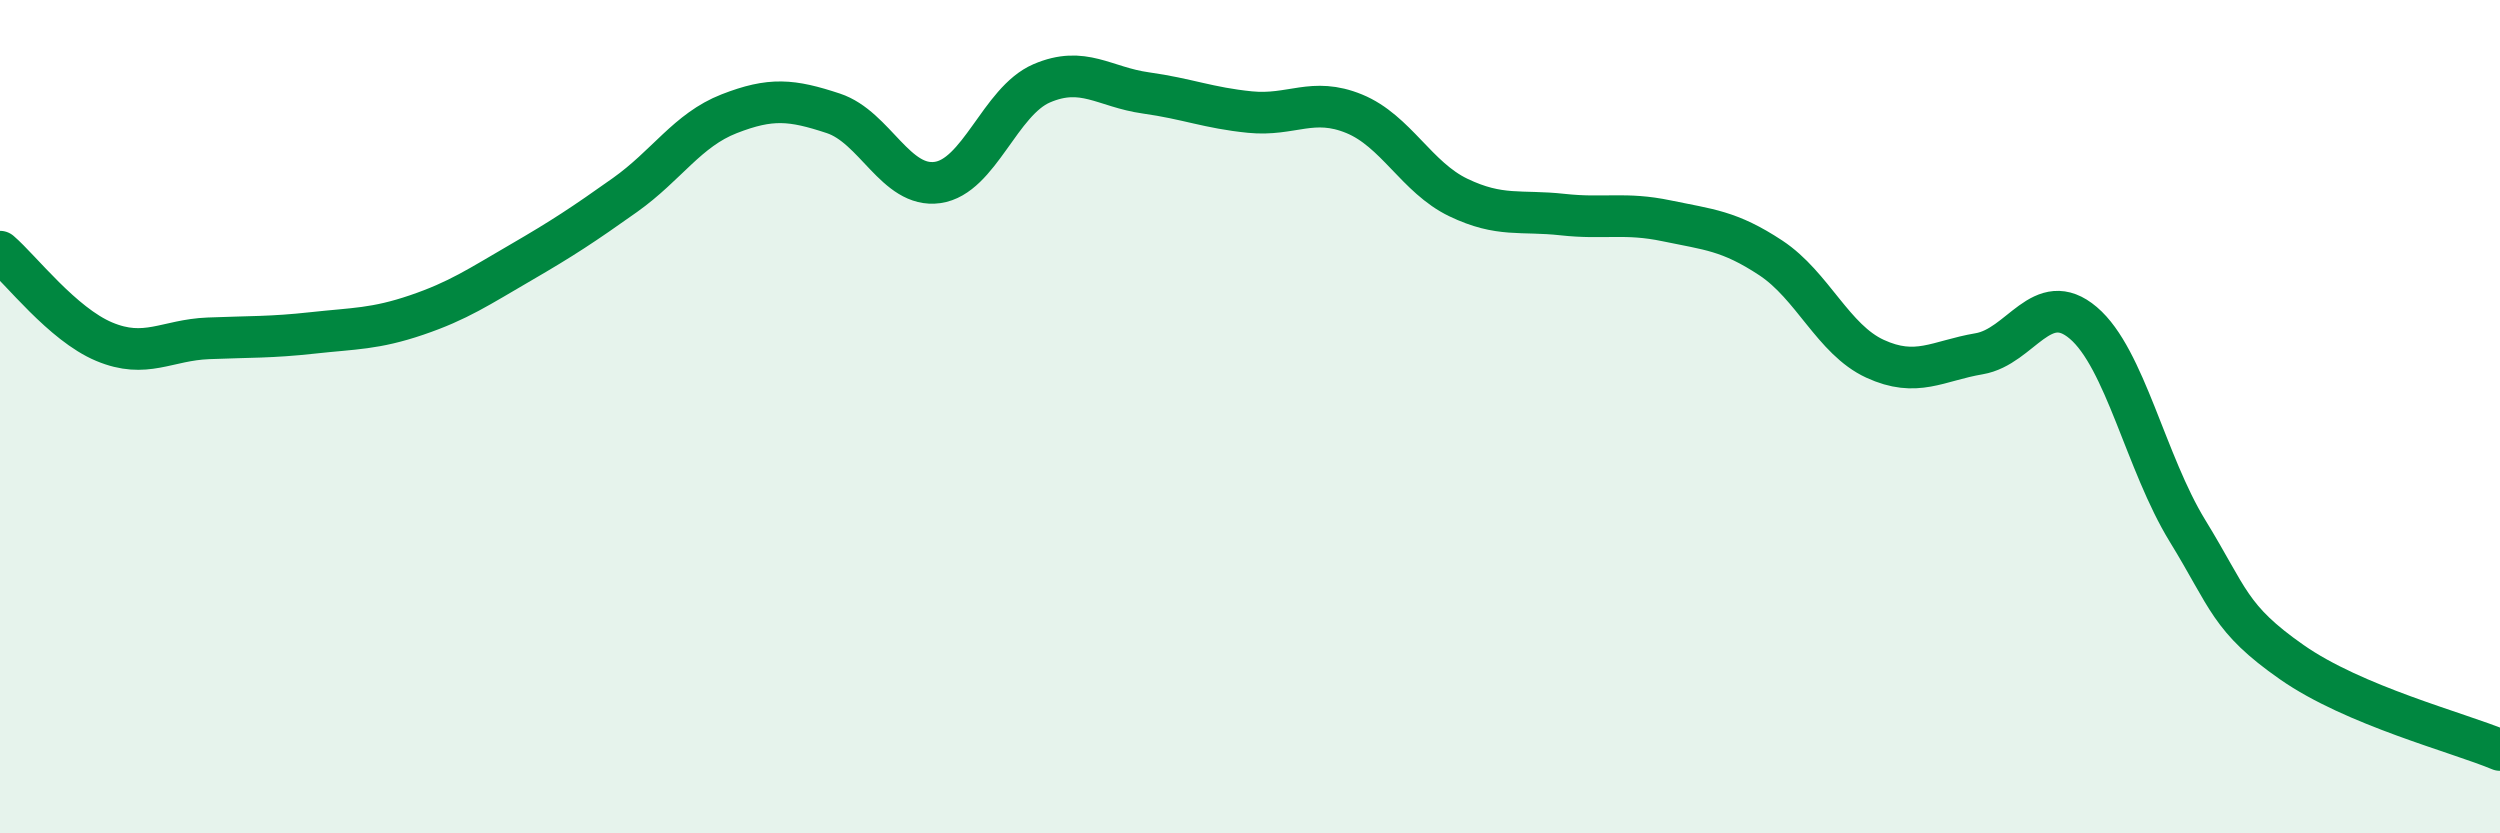
    <svg width="60" height="20" viewBox="0 0 60 20" xmlns="http://www.w3.org/2000/svg">
      <path
        d="M 0,6.04 C 0.5,6.47 1.5,7.78 2.5,8.2 C 3.5,8.62 4,8.16 5,8.12 C 6,8.08 6.5,8.1 7.5,7.99 C 8.5,7.88 9,7.9 10,7.56 C 11,7.22 11.5,6.88 12.5,6.3 C 13.5,5.72 14,5.39 15,4.68 C 16,3.97 16.5,3.12 17.5,2.73 C 18.5,2.34 19,2.39 20,2.72 C 21,3.05 21.5,4.52 22.5,4.38 C 23.5,4.24 24,2.43 25,2 C 26,1.57 26.5,2.09 27.5,2.23 C 28.5,2.37 29,2.59 30,2.69 C 31,2.79 31.5,2.32 32.5,2.73 C 33.5,3.14 34,4.26 35,4.74 C 36,5.22 36.5,5.04 37.5,5.15 C 38.5,5.26 39,5.09 40,5.3 C 41,5.51 41.5,5.53 42.5,6.19 C 43.5,6.85 44,8.15 45,8.61 C 46,9.07 46.5,8.66 47.5,8.49 C 48.5,8.32 49,6.9 50,7.75 C 51,8.6 51.5,11.11 52.5,12.74 C 53.5,14.37 53.5,14.84 55,15.89 C 56.5,16.94 59,17.58 60,18L60 20L0 20Z"
        fill="#008740"
        opacity="0.1"
        stroke-linecap="round"
        stroke-linejoin="round"
      />
      <path
        d="M 0,6.04 C 0.5,6.47 1.5,7.78 2.5,8.2 C 3.5,8.62 4,8.16 5,8.12 C 6,8.08 6.5,8.1 7.5,7.99 C 8.5,7.88 9,7.9 10,7.56 C 11,7.22 11.5,6.88 12.5,6.3 C 13.5,5.72 14,5.39 15,4.68 C 16,3.97 16.5,3.12 17.5,2.73 C 18.5,2.34 19,2.39 20,2.72 C 21,3.05 21.5,4.52 22.5,4.38 C 23.5,4.24 24,2.43 25,2 C 26,1.57 26.5,2.09 27.5,2.23 C 28.5,2.37 29,2.59 30,2.69 C 31,2.79 31.5,2.32 32.5,2.73 C 33.5,3.14 34,4.26 35,4.74 C 36,5.22 36.5,5.04 37.5,5.15 C 38.5,5.26 39,5.09 40,5.3 C 41,5.51 41.5,5.53 42.5,6.19 C 43.5,6.85 44,8.15 45,8.61 C 46,9.07 46.5,8.66 47.5,8.49 C 48.5,8.32 49,6.9 50,7.75 C 51,8.6 51.5,11.11 52.5,12.74 C 53.5,14.37 53.5,14.84 55,15.89 C 56.5,16.94 59,17.58 60,18"
        stroke="#008740"
        stroke-width="1"
        fill="none"
        stroke-linecap="round"
        stroke-linejoin="round"
      />
    </svg>
  